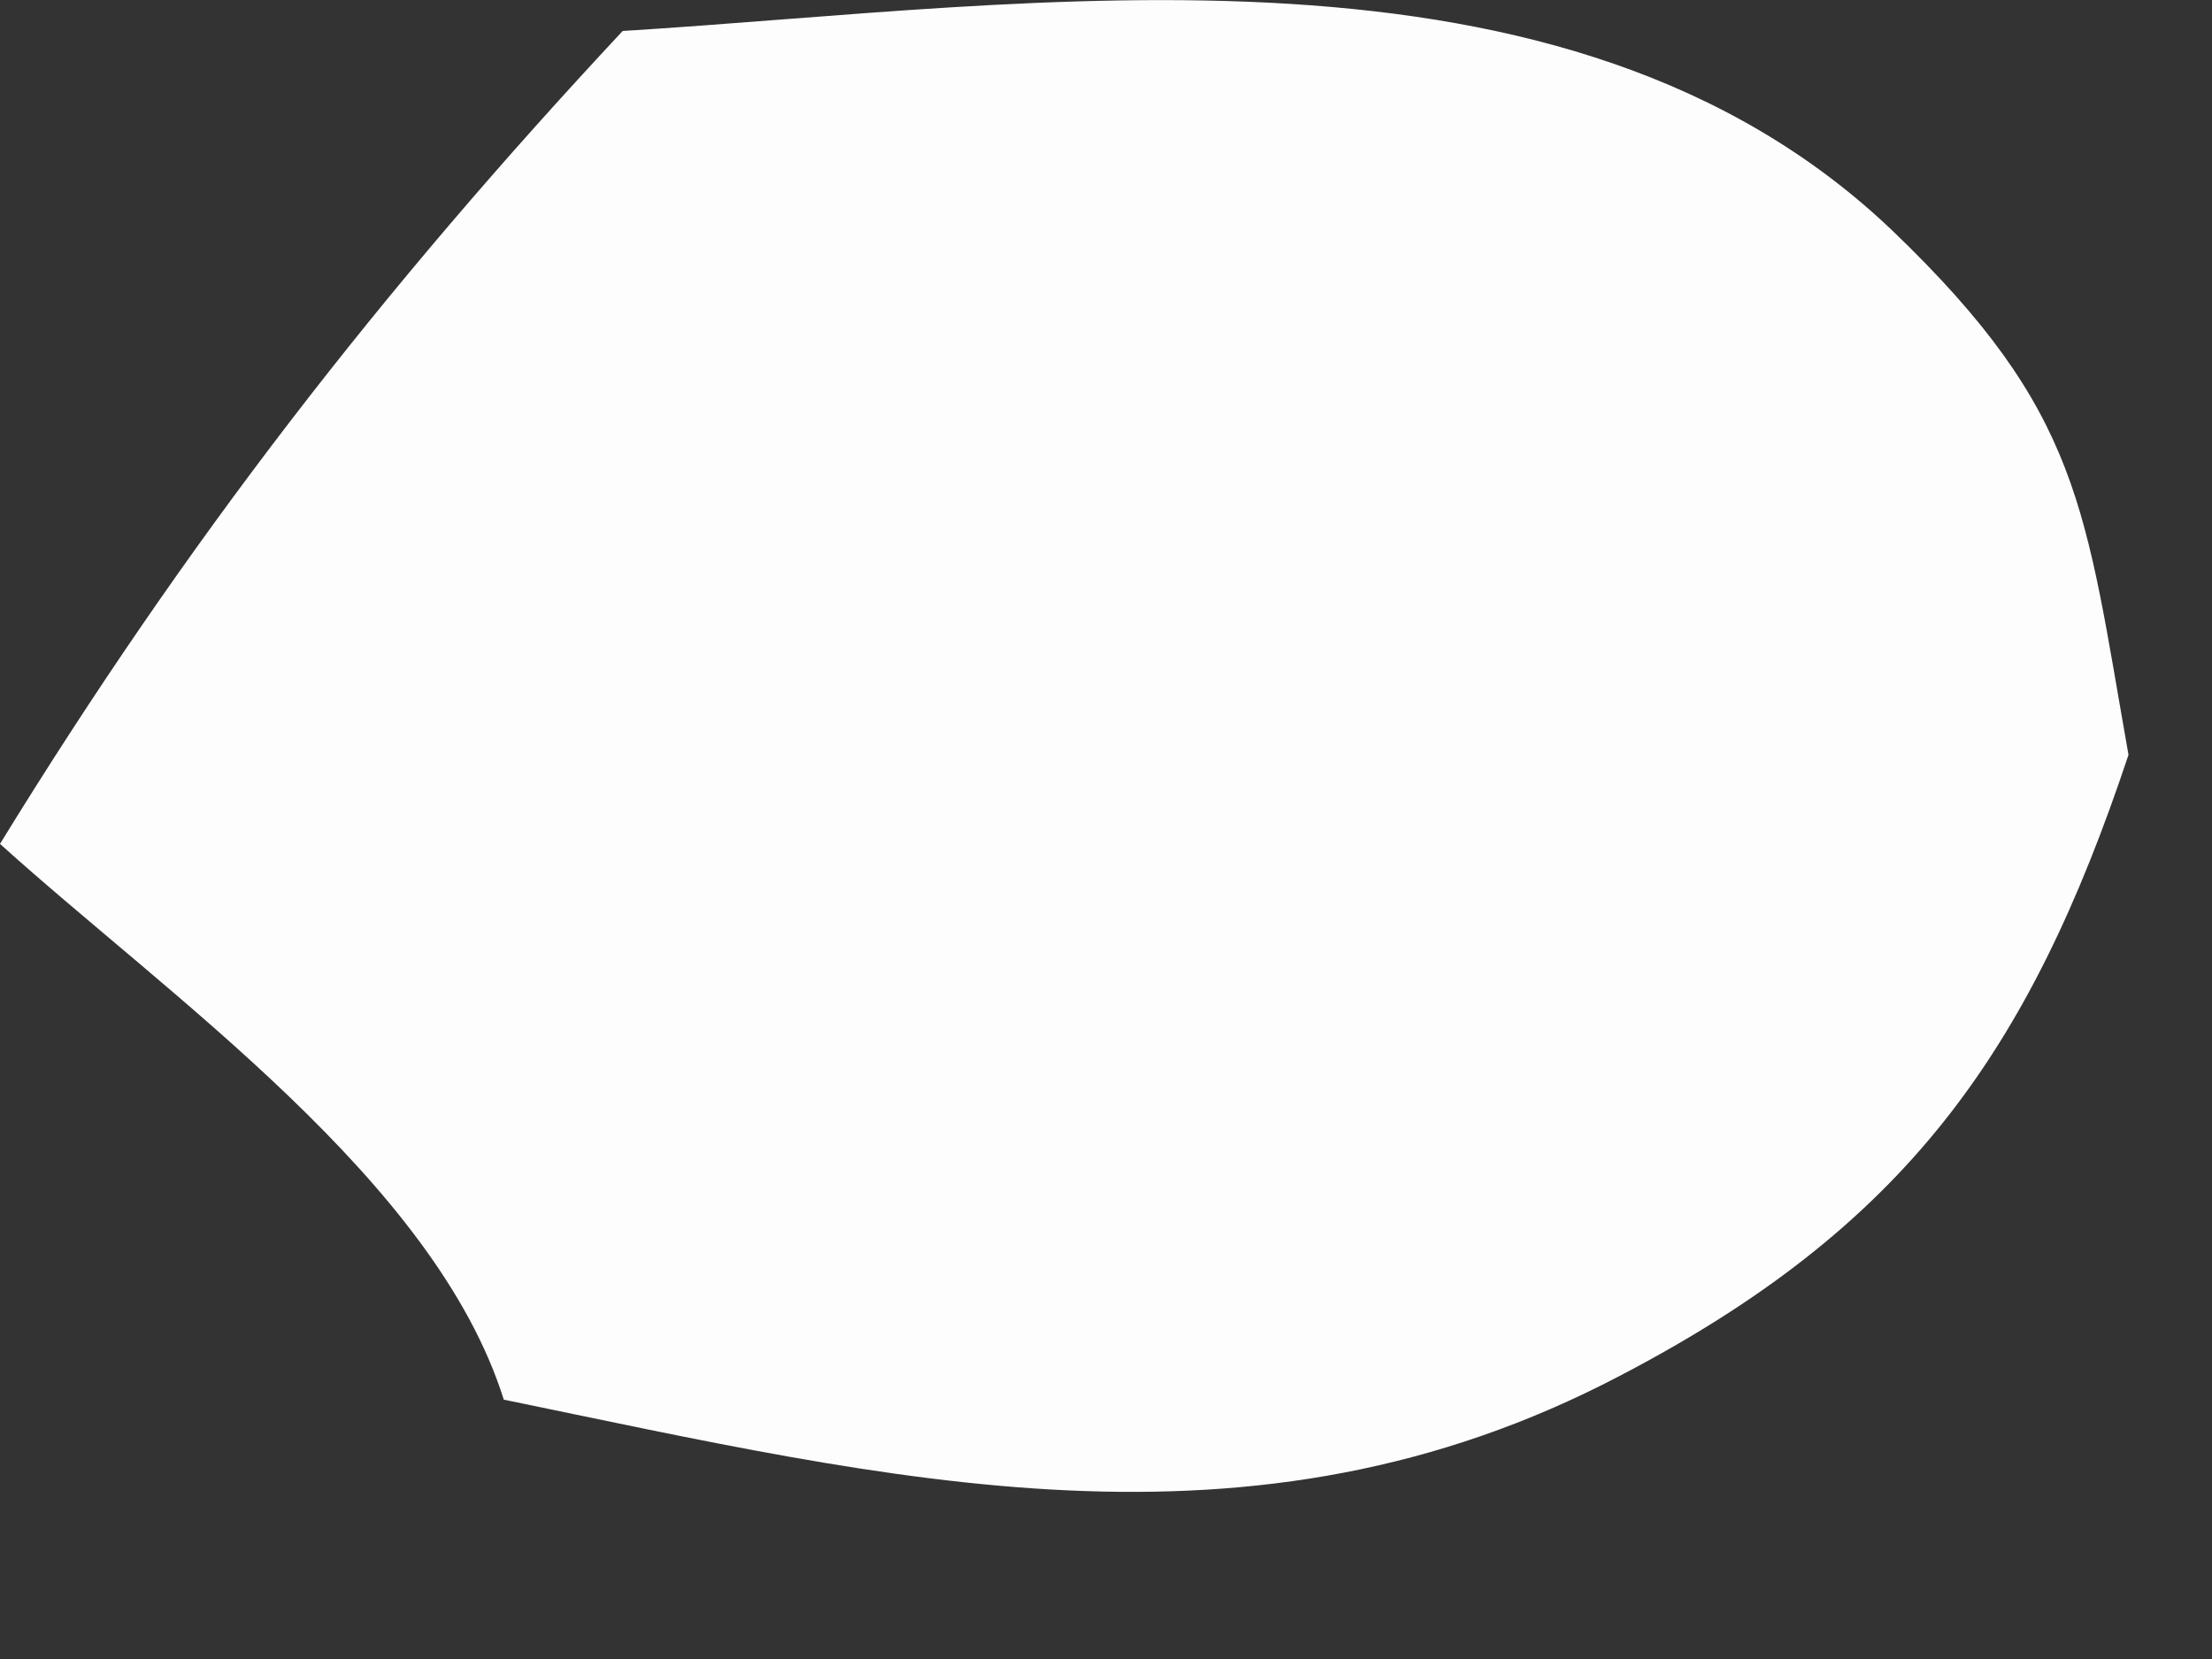<?xml version="1.0" encoding="utf-8"?>
<svg xmlns="http://www.w3.org/2000/svg" fill="none" height="100%" overflow="visible" preserveAspectRatio="none" style="display: block;" viewBox="0 0 4 3" width="100%">
<rect x="0" y="0" width="4" height="3" fill="#333333" stroke="none"/>
<path d="M1.126 0.056C1.875 0.01 2.829 -0.149 3.422 0.417C3.765 0.746 3.77 0.919 3.849 1.365C3.669 1.905 3.445 2.219 2.929 2.488C2.26 2.839 1.612 2.675 0.911 2.531C0.786 2.134 0.304 1.801 0 1.526C0.336 0.979 0.689 0.524 1.126 0.056Z" fill="#FEFDFD" id="Vector"/>
</svg>
